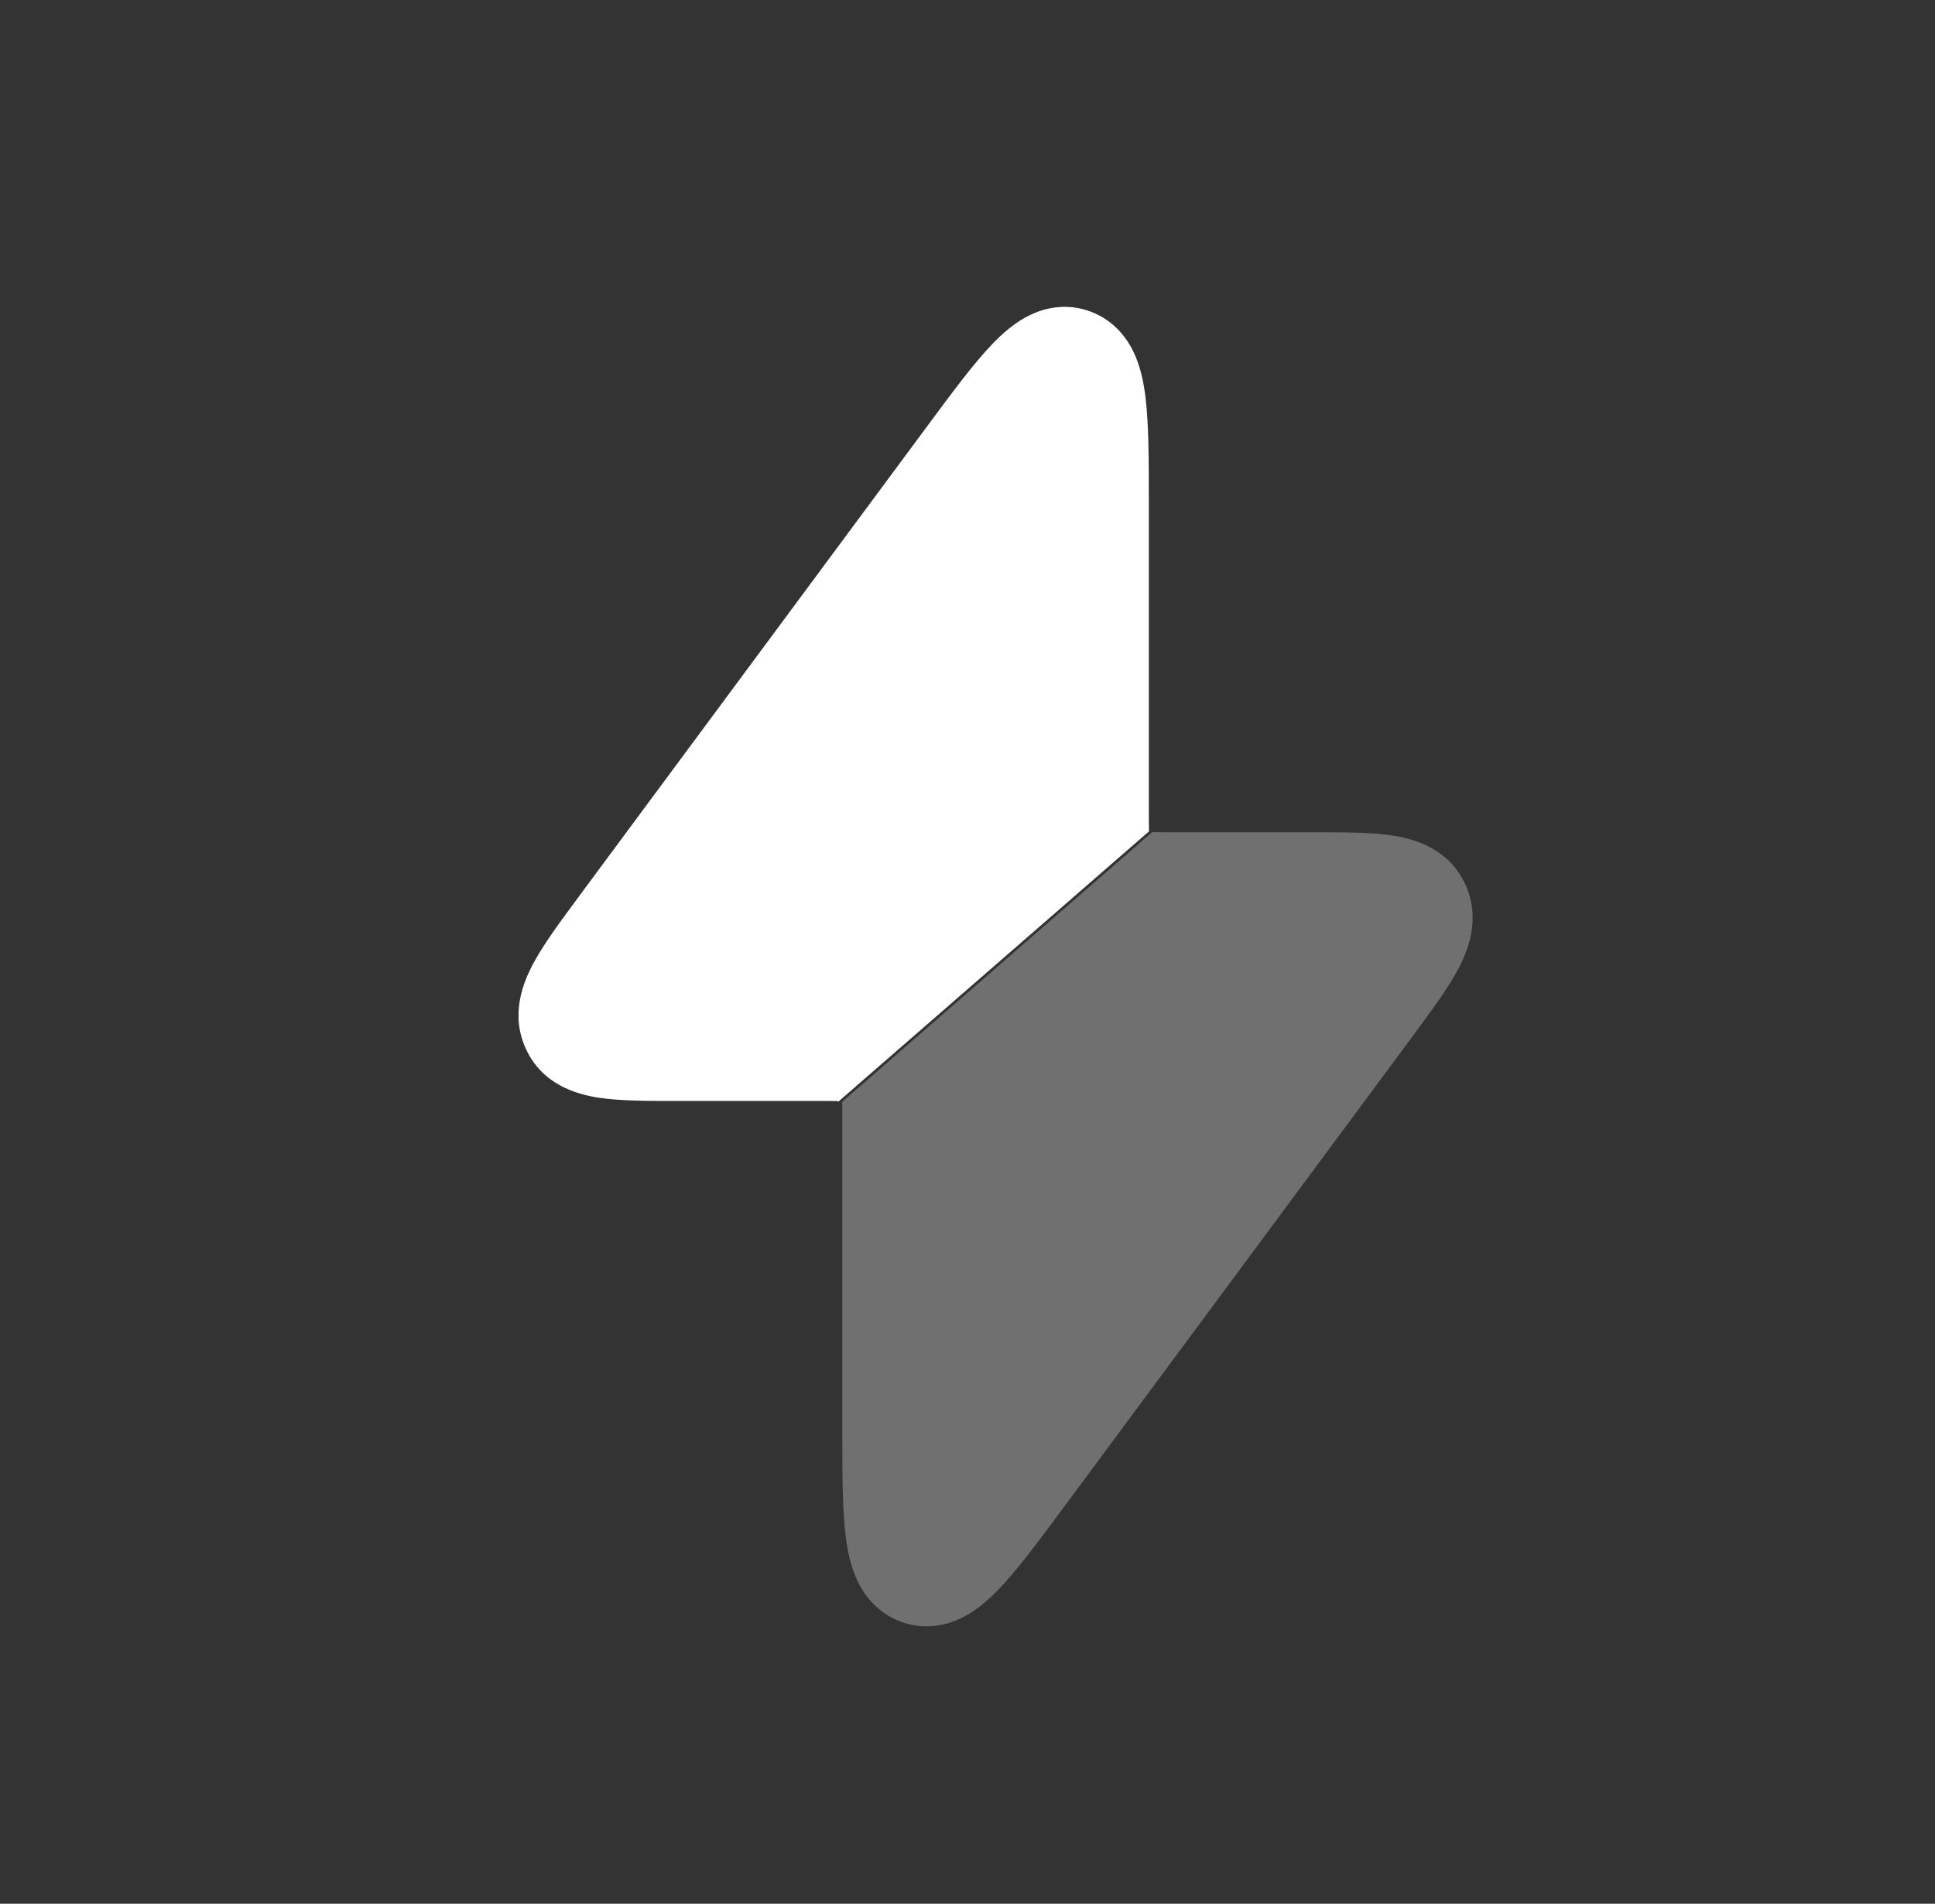 <svg width="62" height="61" viewBox="0 0 62 61" fill="none" xmlns="http://www.w3.org/2000/svg">
<rect x="0" y="0" width="62" height="61" fill="#333333" stroke="none"/>
<path fill-rule="evenodd" clip-rule="evenodd" d="M33.002 10.095C33.542 9.834 34.221 9.719 34.928 9.978C35.626 10.234 36.061 10.748 36.313 11.263C36.542 11.733 36.643 12.249 36.7 12.702C36.81 13.577 36.81 14.763 36.81 16.127L36.81 25.919C36.81 26.212 36.81 26.442 36.815 26.639L26.854 35.305L26.853 35.28C26.687 35.276 26.494 35.276 26.251 35.276H21.784L21.665 35.276C20.741 35.277 19.857 35.277 19.172 35.171C18.45 35.059 17.369 34.742 16.848 33.603C16.345 32.506 16.756 31.485 17.099 30.85C17.435 30.228 17.973 29.502 18.55 28.724L18.617 28.632L29.653 13.732L29.726 13.633C30.517 12.566 31.211 11.627 31.813 11.005C32.125 10.683 32.522 10.327 33.002 10.095Z" fill="white"/>
<path opacity="0.3" d="M36.953 26.664C36.949 26.664 36.946 26.66 36.945 26.656V26.656C36.945 26.649 36.937 26.646 36.932 26.65L26.984 35.305C26.989 35.502 26.989 35.731 26.989 36.025L26.989 45.816C26.989 47.18 26.988 48.367 27.099 49.242C27.156 49.695 27.257 50.211 27.486 50.68C27.738 51.195 28.174 51.709 28.871 51.965C29.578 52.225 30.257 52.109 30.797 51.848C31.277 51.616 31.674 51.26 31.986 50.938C32.588 50.316 33.282 49.378 34.073 48.311L45.182 33.311L45.249 33.22C45.826 32.441 46.364 31.715 46.7 31.093C47.044 30.458 47.454 29.438 46.951 28.34C46.43 27.202 45.349 26.885 44.627 26.773C43.985 26.673 43.168 26.667 42.307 26.667L42.134 26.667L42.015 26.667H37.548C37.309 26.667 37.118 26.667 36.953 26.664Z" fill="white"/>
</svg>

